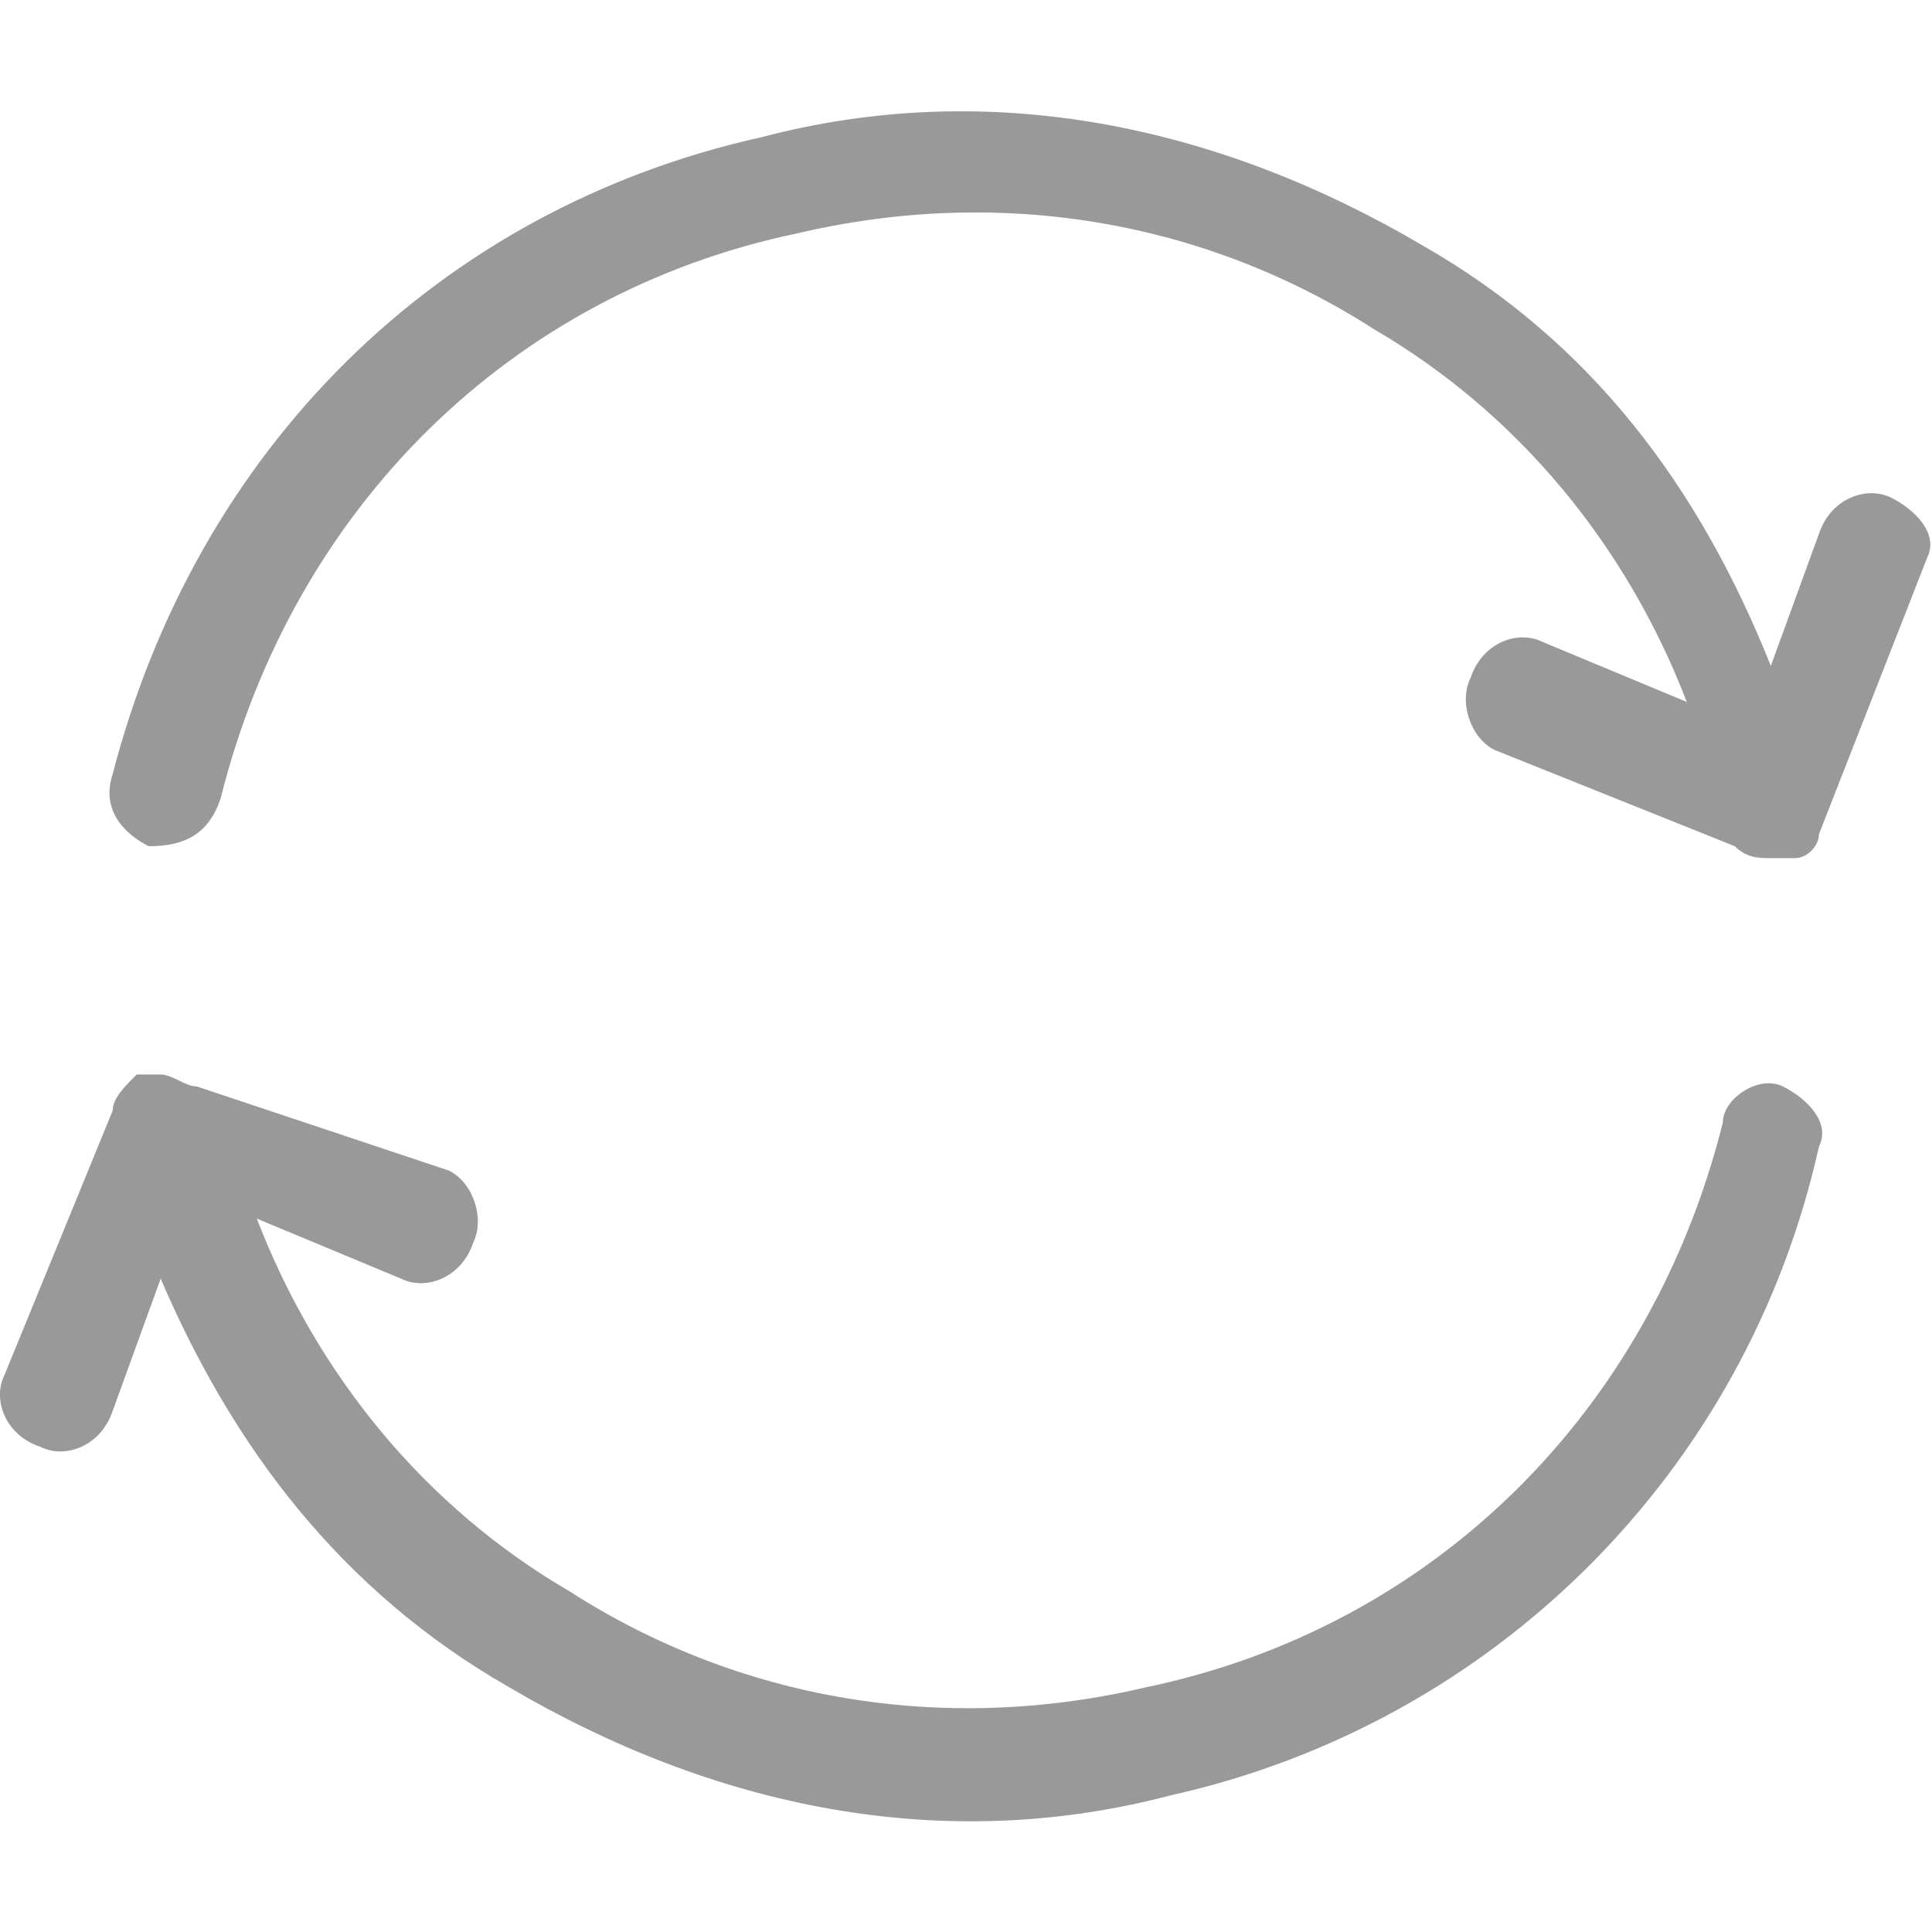 <svg width="12" height="12" viewBox="0 0 12 12" fill="none" xmlns="http://www.w3.org/2000/svg">
<g clip-path="url(#clip0_505_12518)">
<path d="M11.746 3.091C11.597 3.017 11.373 3.091 11.298 3.315L10.999 4.136C10.552 3.017 9.88 2.121 8.835 1.524C7.566 0.777 6.148 0.479 4.73 0.852C2.715 1.3 1.222 2.793 0.7 4.808C0.625 5.032 0.774 5.181 0.924 5.256C1.148 5.256 1.297 5.181 1.371 4.957C1.819 3.166 3.163 1.822 4.954 1.449C6.223 1.151 7.492 1.375 8.536 2.046C9.432 2.569 10.104 3.39 10.477 4.36L9.581 3.987C9.432 3.912 9.208 3.987 9.134 4.211C9.059 4.36 9.134 4.584 9.283 4.658L10.775 5.256C10.85 5.33 10.925 5.33 10.999 5.33H11.074C11.074 5.33 11.074 5.33 11.149 5.33C11.223 5.33 11.298 5.256 11.298 5.181L11.97 3.464C12.044 3.315 11.895 3.166 11.746 3.091ZM11.074 6.748C10.925 6.674 10.701 6.823 10.701 6.972C10.253 8.763 8.91 10.107 7.118 10.48C5.85 10.779 4.581 10.555 3.536 9.883C2.64 9.361 1.969 8.54 1.595 7.569L2.491 7.942C2.64 8.017 2.864 7.942 2.939 7.719C3.013 7.569 2.939 7.345 2.789 7.271L1.222 6.748C1.148 6.748 1.073 6.674 0.998 6.674H0.924C0.924 6.674 0.924 6.674 0.849 6.674C0.774 6.748 0.7 6.823 0.7 6.898L0.028 8.54C-0.047 8.689 0.028 8.913 0.252 8.987C0.401 9.062 0.625 8.987 0.7 8.763L0.998 7.942C1.446 8.987 2.118 9.883 3.163 10.48C4.431 11.226 5.85 11.525 7.268 11.152C9.283 10.704 10.85 9.137 11.298 7.121C11.373 6.972 11.223 6.823 11.074 6.748Z" fill="#999999"/>
</g>
<defs>
<clipPath id="clip0_505_12518">
<rect width="12" height="12" fill="white"/>
</clipPath>
</defs>
</svg>
